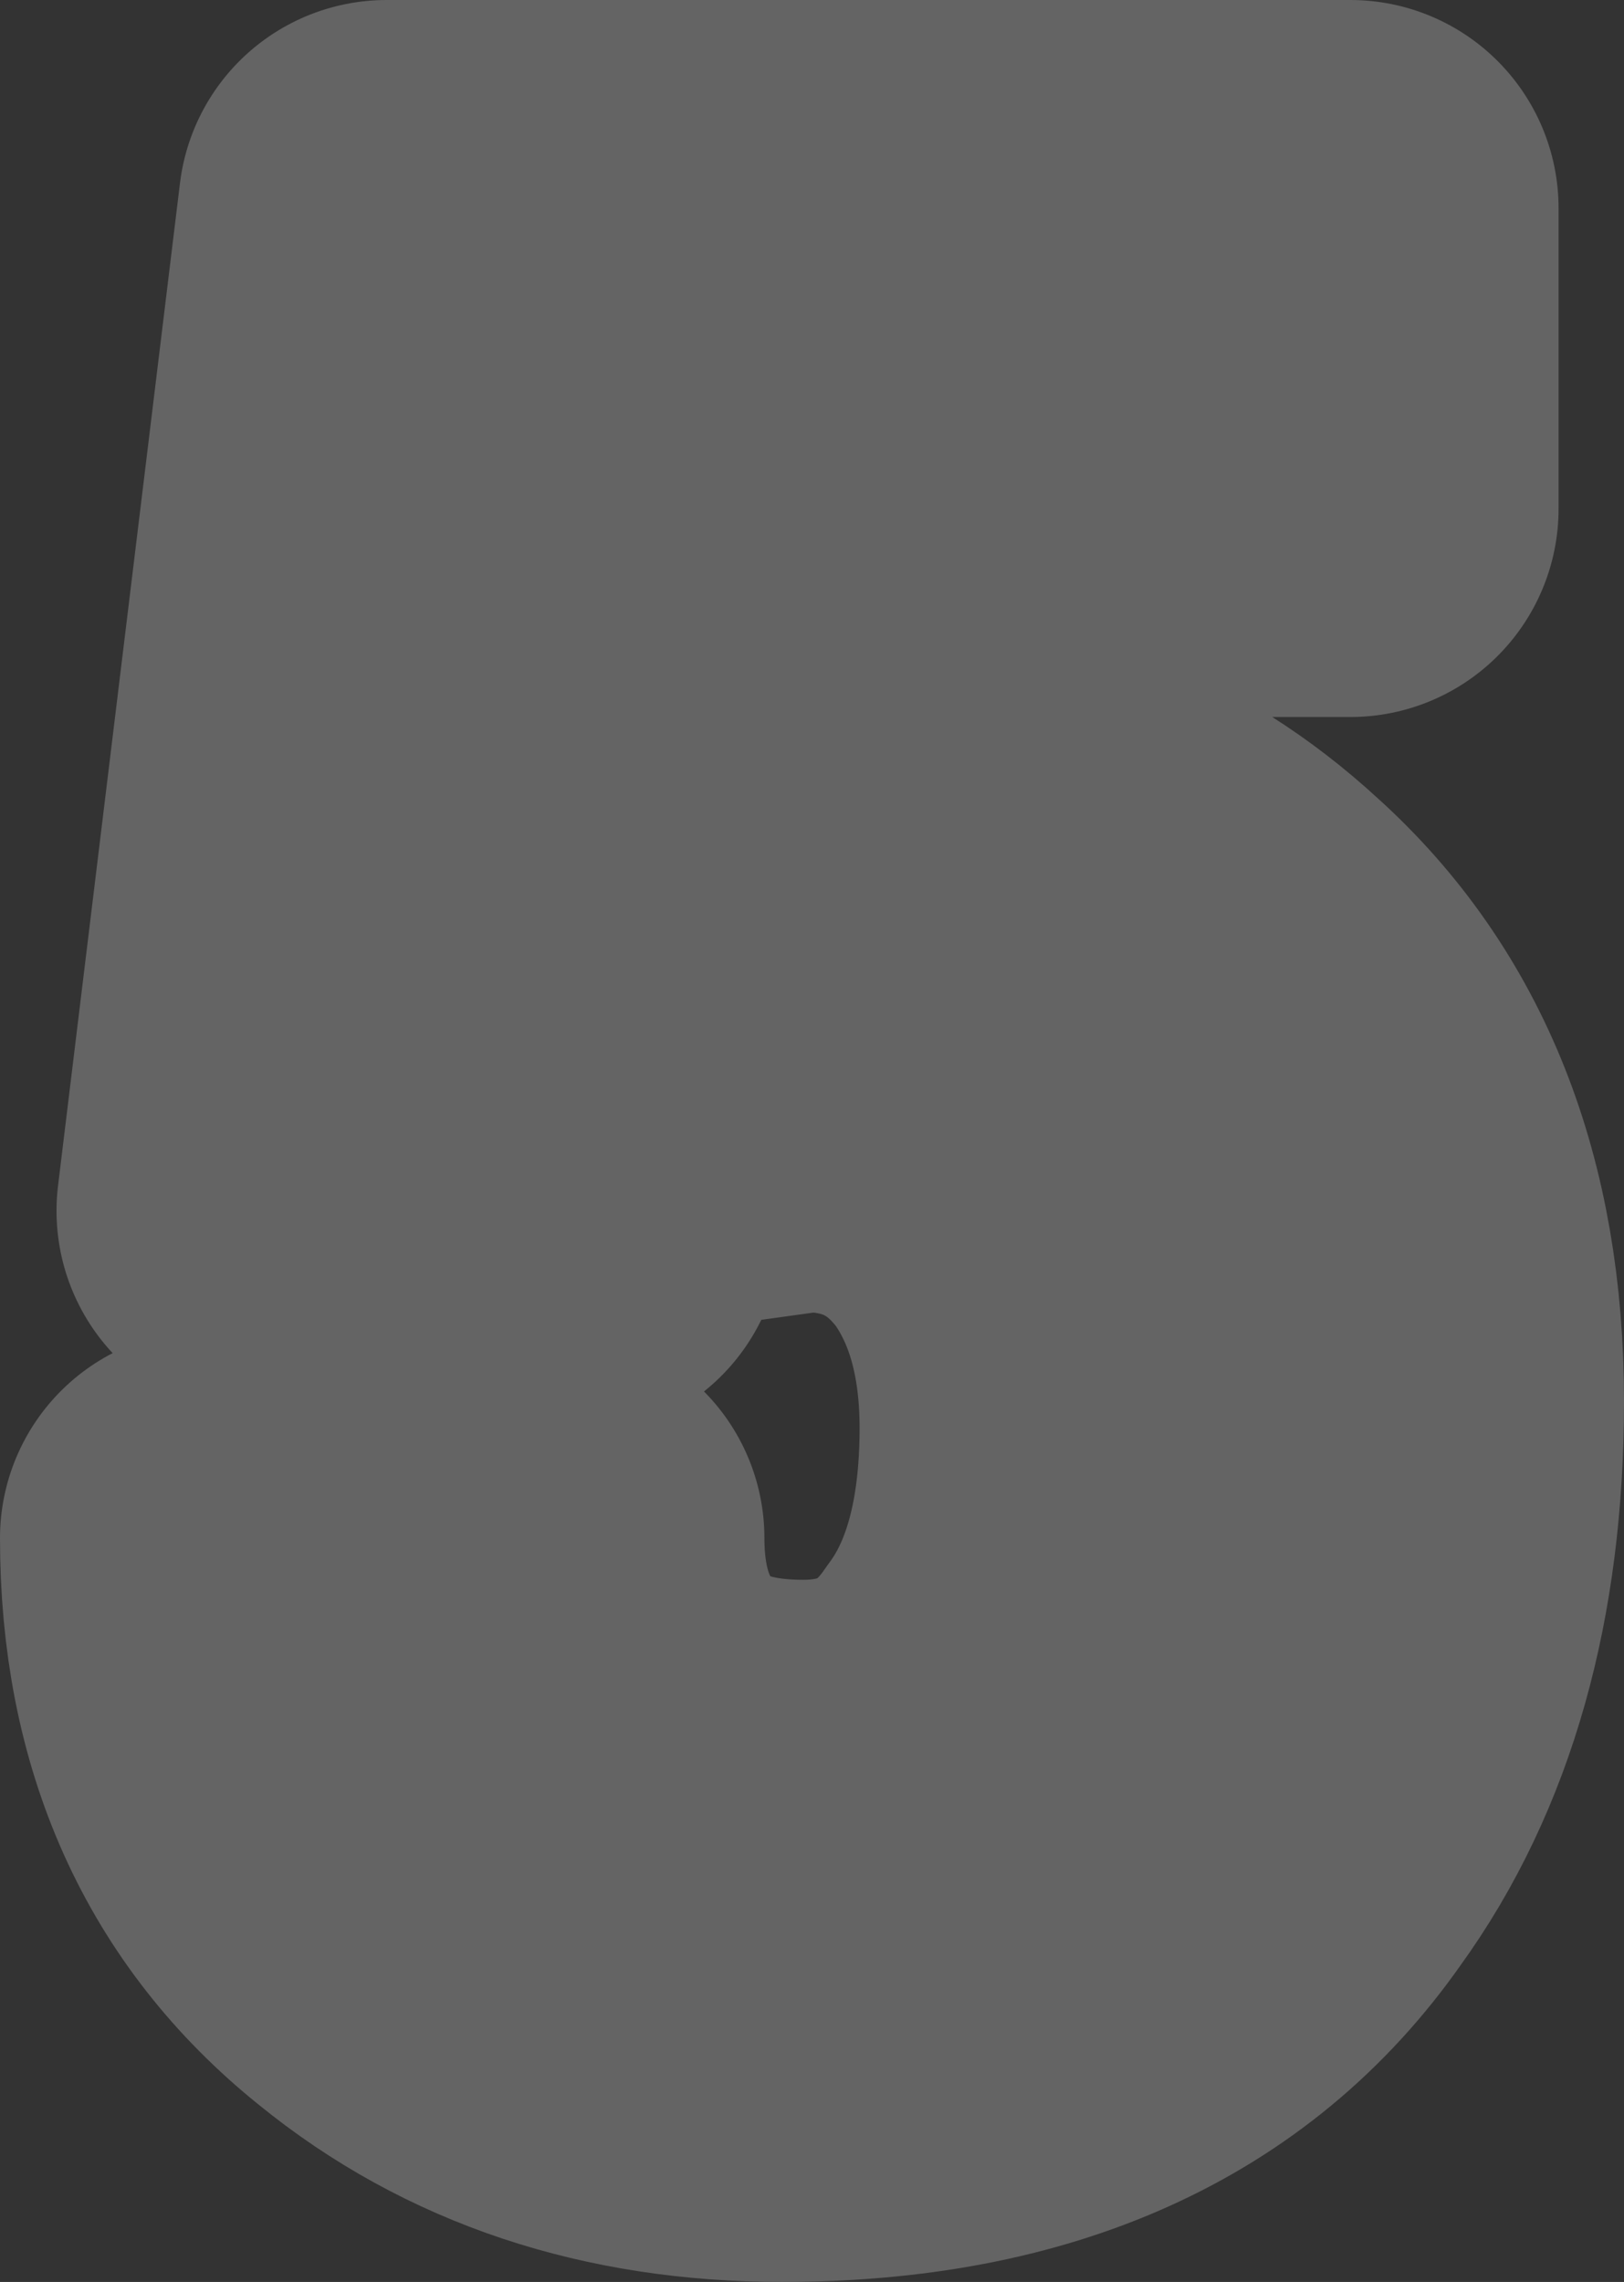 <?xml version="1.0" encoding="UTF-8" standalone="no"?>
<svg xmlns:xlink="http://www.w3.org/1999/xlink" height="38.35px" width="27.3px" xmlns="http://www.w3.org/2000/svg">
  <rect width="100%" height="100%" fill="#333333" stroke="none"/>
  <g transform="matrix(1.0, 0.0, 0.0, 1.0, -54.7, 34.9)">
    <path d="M77.4 -31.4 L77.4 -26.35 65.35 -26.35 64.35 -19.5 66.3 -20.65 69.6 -21.2 Q73.0 -21.2 75.5 -18.9 78.5 -16.2 78.5 -11.35 78.5 -6.8 76.4 -3.9 73.7 -0.05 67.85 -0.05 63.95 -0.05 61.25 -2.25 58.2 -4.7 58.2 -9.05 L64.05 -9.05 Q64.05 -7.1 65.15 -5.95 66.2 -4.85 68.2 -4.85 70.3 -4.85 71.45 -6.55 72.65 -8.15 72.65 -10.9 72.65 -13.15 71.6 -14.65 70.35 -16.35 68.2 -16.35 L66.4 -16.1 Q65.05 -15.65 64.35 -14.25 L59.15 -14.55 61.2 -31.4 77.4 -31.4" fill="#ffffff" fill-rule="evenodd" stroke="none"/>
    <path d="M77.4 -31.4 L61.2 -31.4 59.15 -14.55 64.35 -14.25 Q65.05 -15.65 66.4 -16.1 L68.2 -16.35 Q70.35 -16.35 71.6 -14.65 72.65 -13.15 72.65 -10.9 72.65 -8.15 71.45 -6.55 70.3 -4.85 68.2 -4.85 66.2 -4.85 65.15 -5.95 64.05 -7.1 64.05 -9.05 L58.2 -9.05 Q58.2 -4.7 61.25 -2.25 63.95 -0.05 67.85 -0.05 73.7 -0.05 76.4 -3.9 78.5 -6.8 78.5 -11.35 78.5 -16.2 75.5 -18.9 73.0 -21.2 69.6 -21.2 L66.3 -20.65 64.35 -19.5 65.35 -26.35 77.4 -26.35 77.4 -31.4 Z" fill="none" stroke="#646464" stroke-linecap="round" stroke-linejoin="round" stroke-width="7.0"/>
  </g>
</svg>
